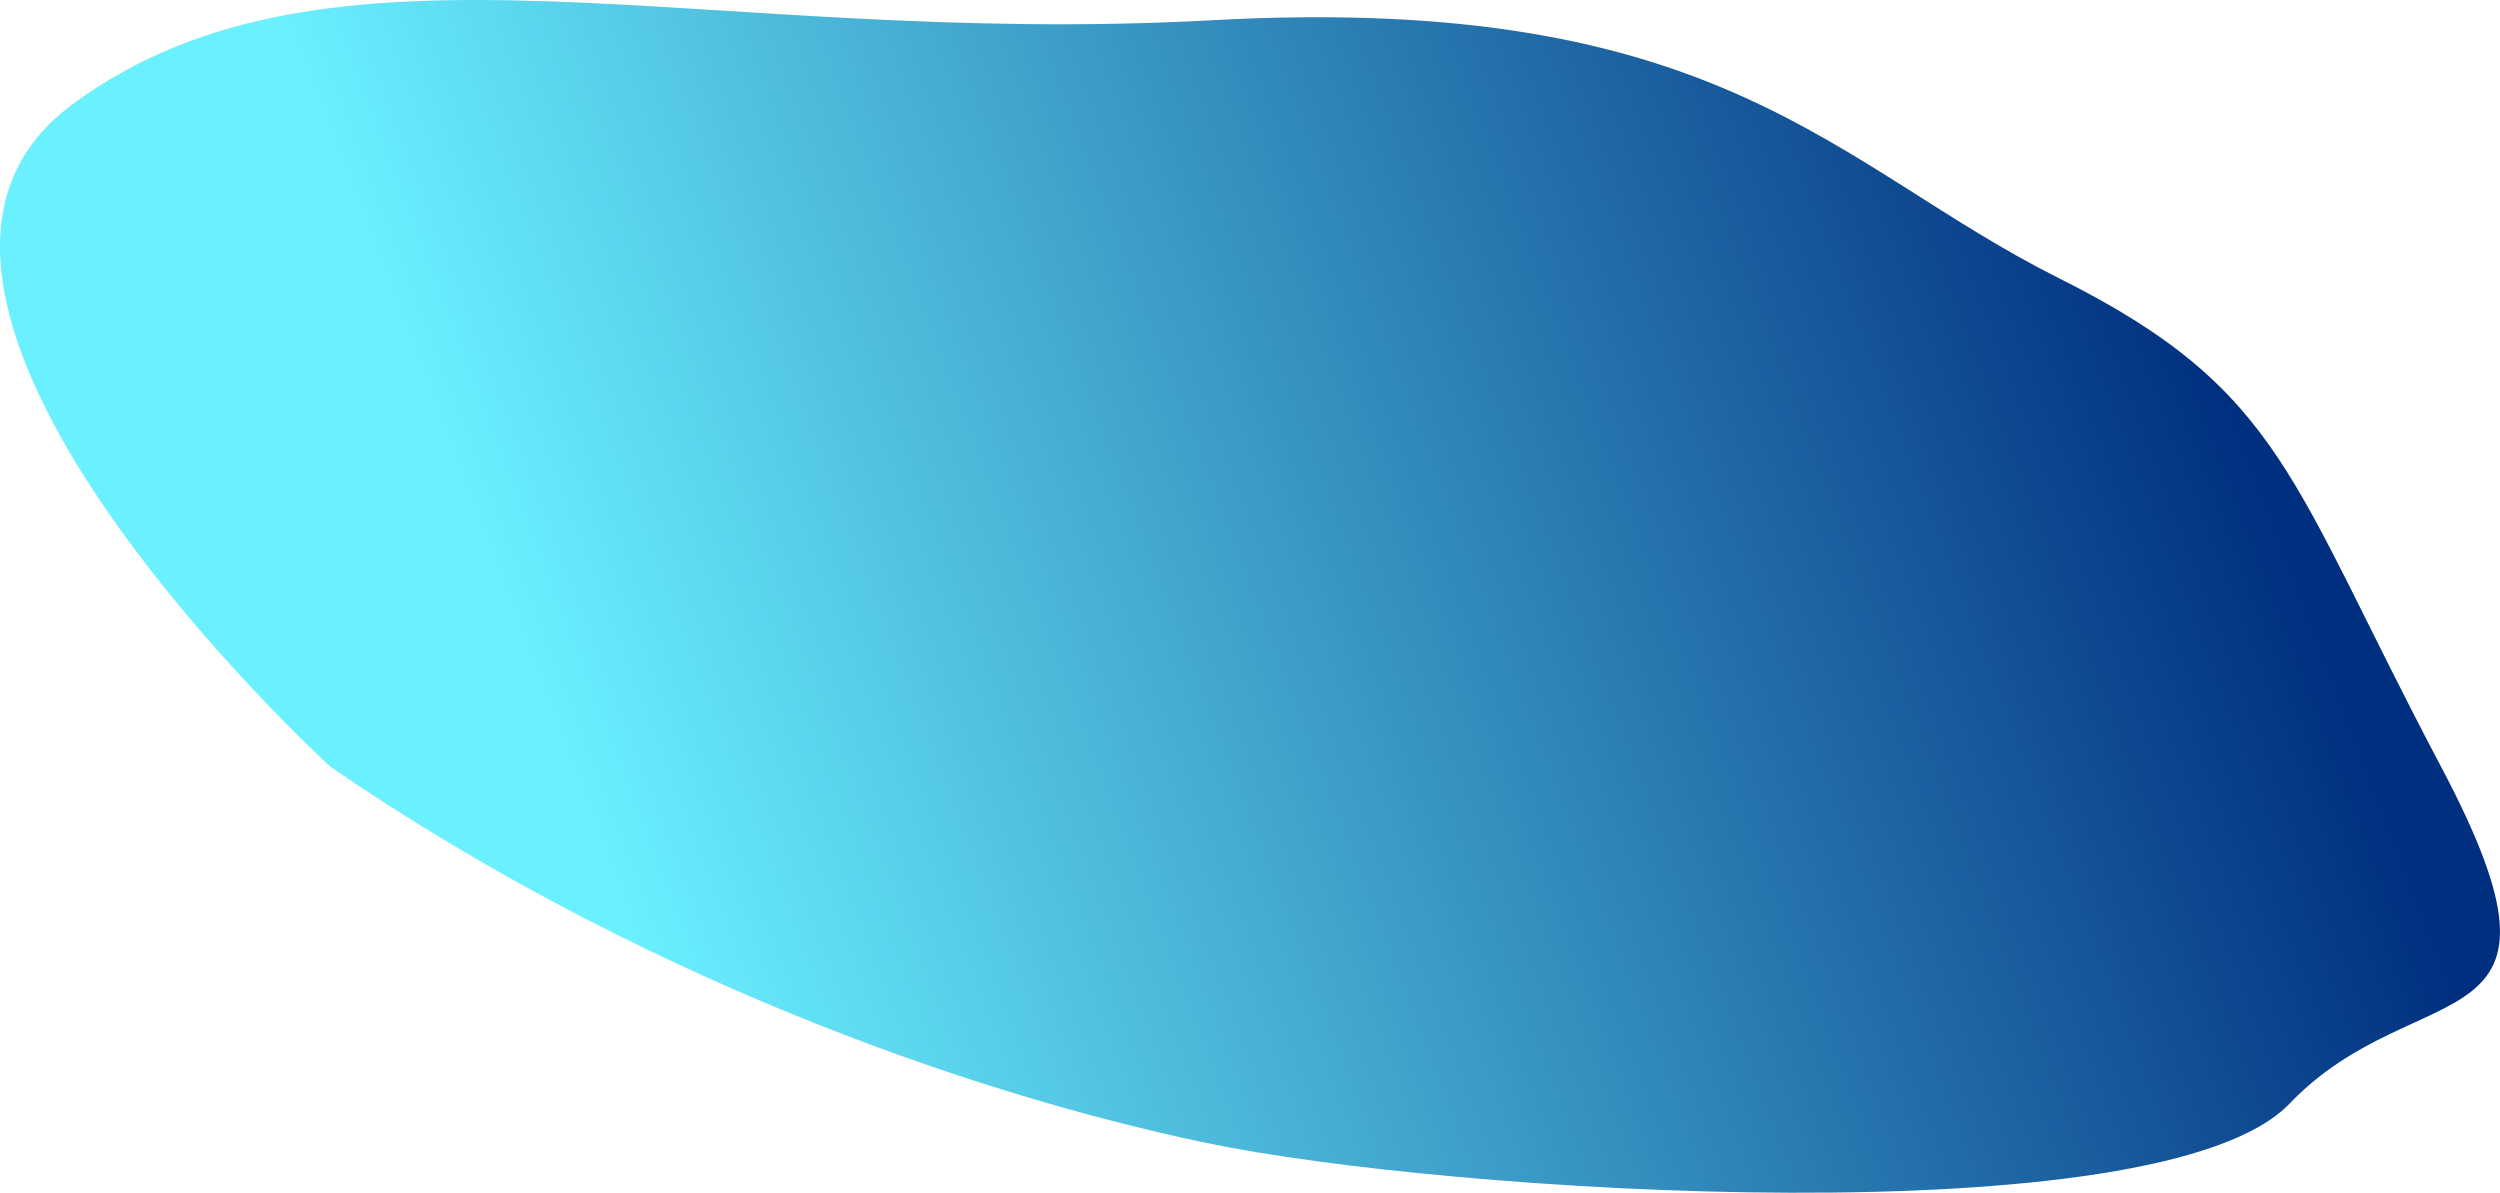<svg xmlns="http://www.w3.org/2000/svg" xmlns:xlink="http://www.w3.org/1999/xlink" viewBox="0 0 1336.11 637.45"><defs><style>.a{fill:url(#a);}</style><linearGradient id="a" x1="1158.02" y1="120.63" x2="315.08" y2="442.38" gradientUnits="userSpaceOnUse"><stop offset="0" stop-color="#002f7f"/><stop offset="1" stop-color="#6af0ff"/></linearGradient></defs><title>Artboard 6</title><path class="a" d="M176.64,409.82c162,111,339,174,468,201s510,51,579-21,162-27,81-180-84-201-204-261-180-153-453-138-471-57-609,45S176.64,409.82,176.64,409.82Z"/></svg>